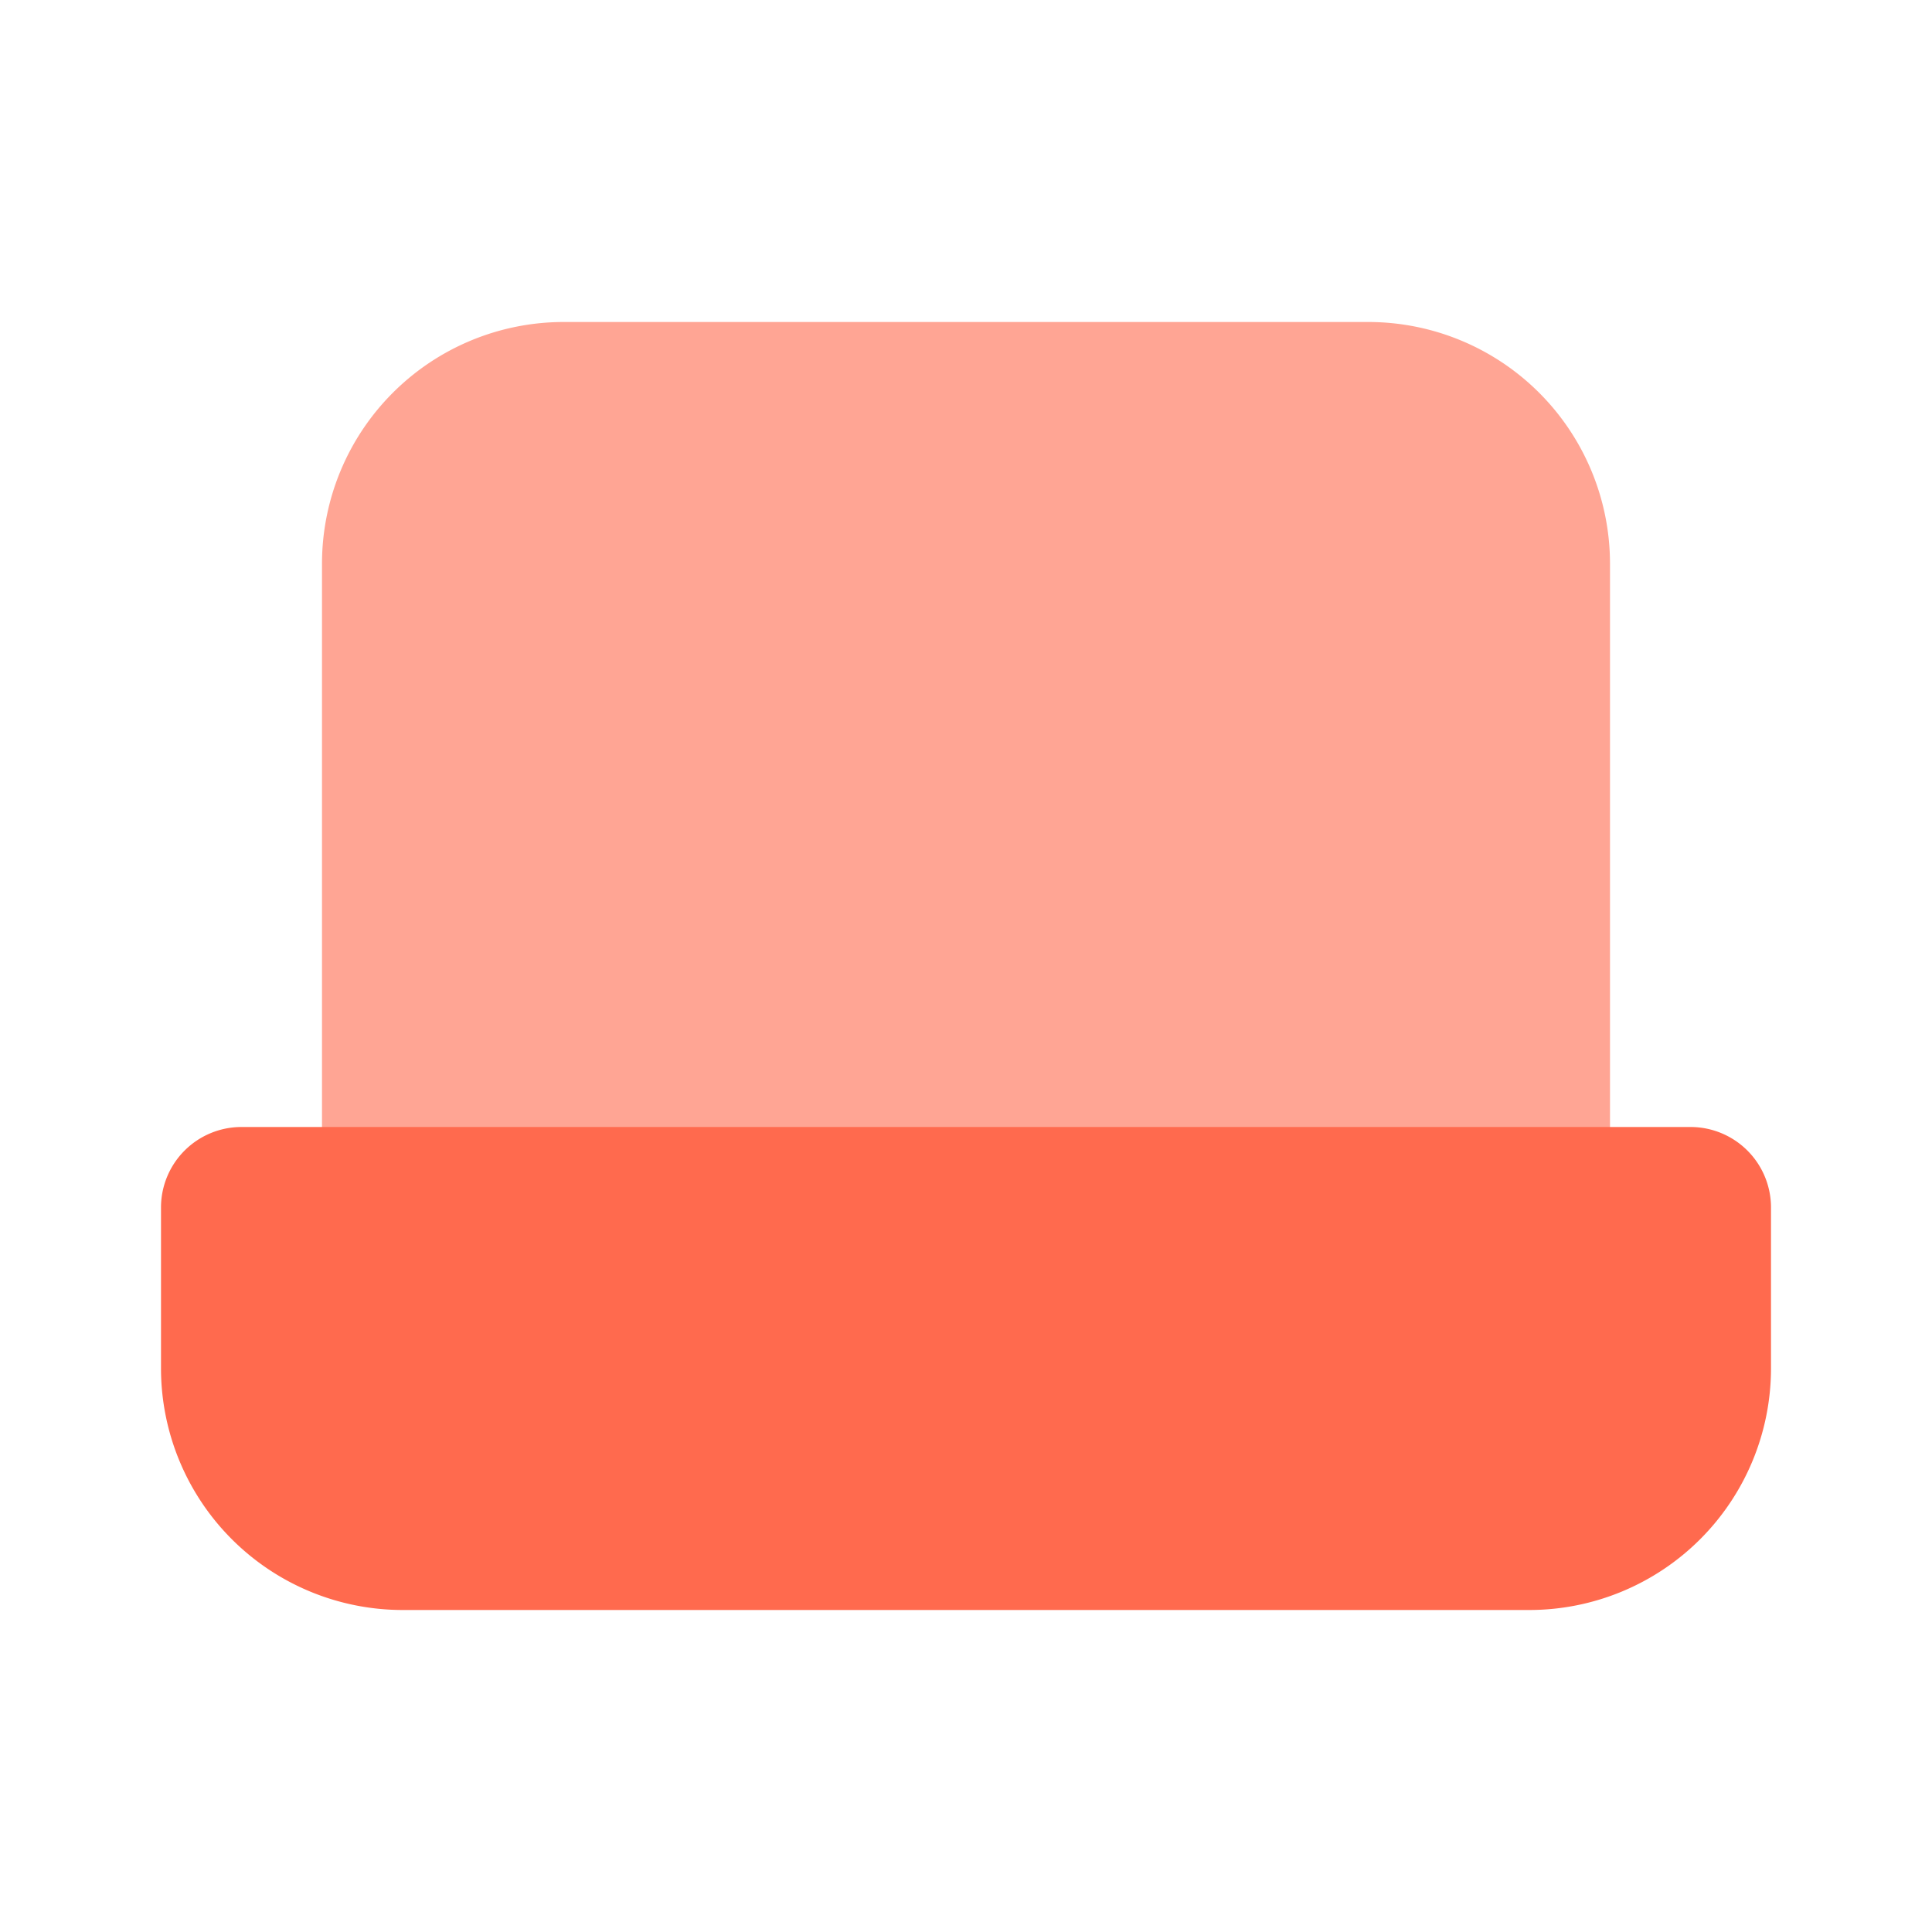 <svg xmlns="http://www.w3.org/2000/svg" viewBox="0 0 24 24" id="laptop"><path fill="#ffa594" d="M19 16H5a1 1 0 0 1-1-1V7a3.003 3.003 0 0 1 3-3h10a3.003 3.003 0 0 1 3 3v8a1 1 0 0 1-1 1Z"></path><path fill="#ff6a4e" d="M19 20H5a3.003 3.003 0 0 1-3-3v-2a1 1 0 0 1 1-1h18a1 1 0 0 1 1 1v2a3.003 3.003 0 0 1-3 3Z"></path></svg>